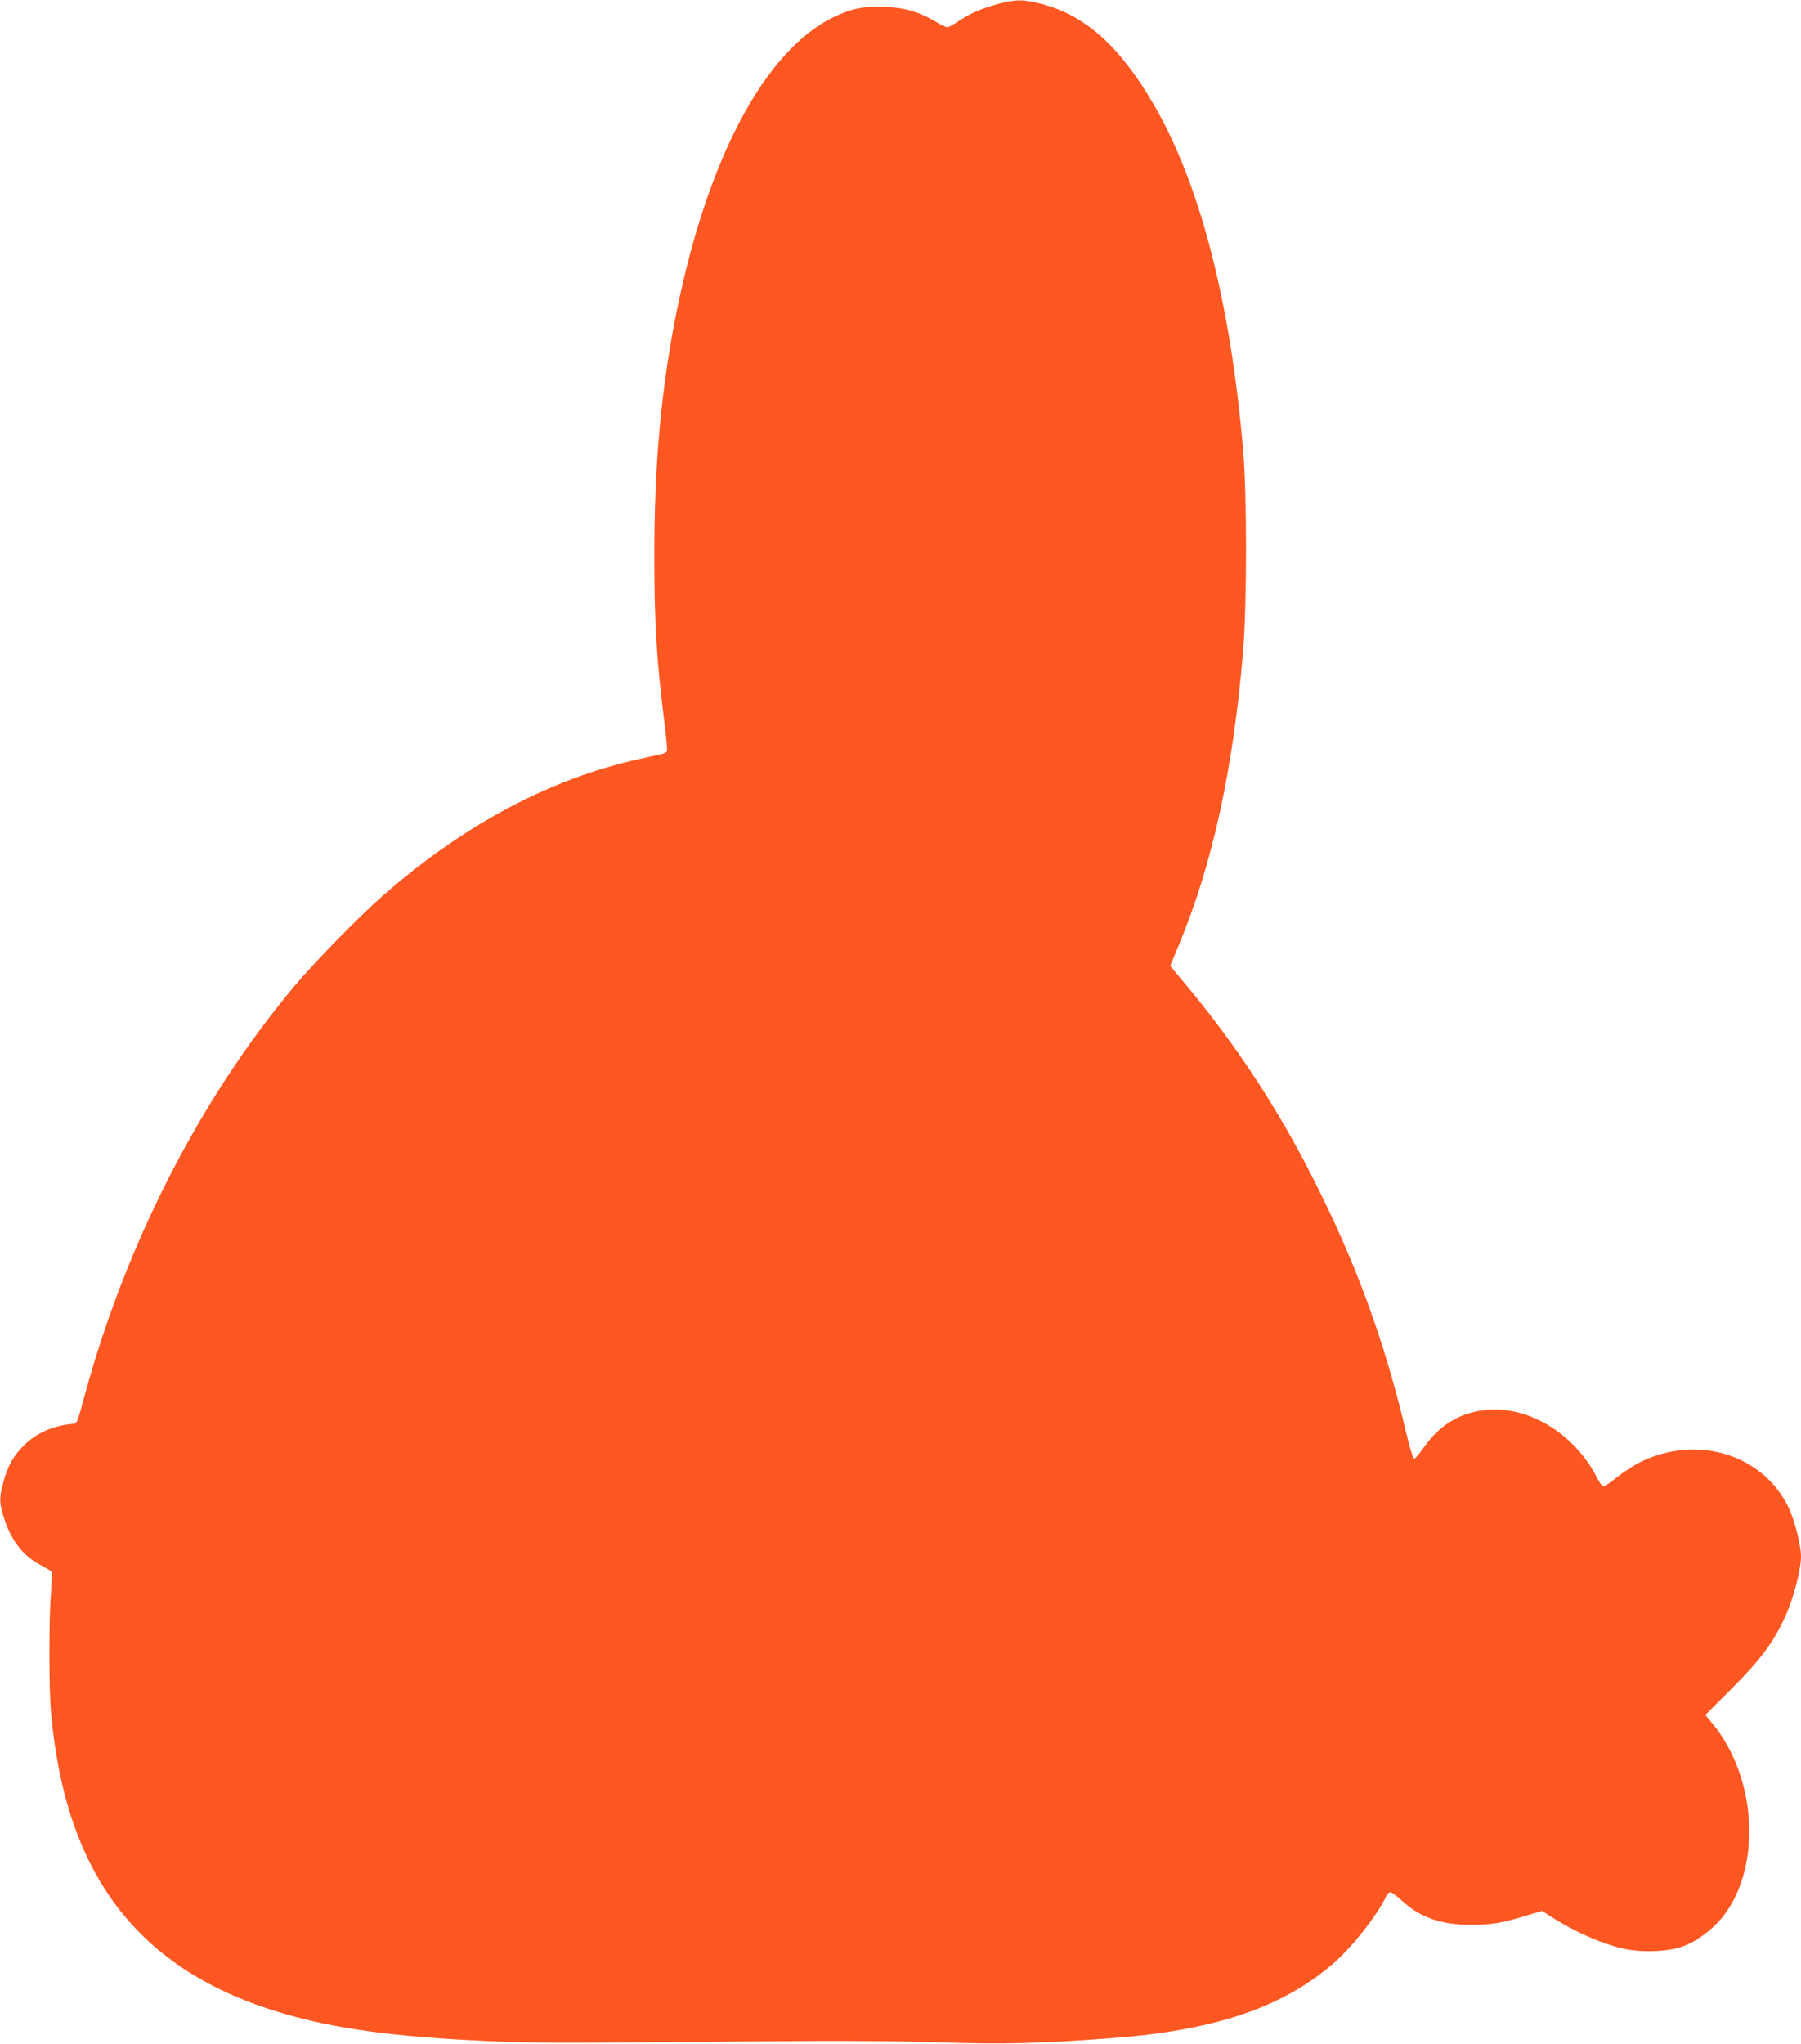 <?xml version="1.0" standalone="no"?>
<!DOCTYPE svg PUBLIC "-//W3C//DTD SVG 20010904//EN"
 "http://www.w3.org/TR/2001/REC-SVG-20010904/DTD/svg10.dtd">
<svg version="1.0" xmlns="http://www.w3.org/2000/svg"
 width="1128pt" height="1280pt" viewBox="0 0 1128 1280"
 preserveAspectRatio="xMidYMid meet">
<g transform="translate(0,1280) scale(0.1,-0.1)"
fill="#ff5722" stroke="none">
<path d="M6250 12775 c-103 -28 -177 -60 -249 -109 -29 -20 -60 -36 -68 -36
-9 0 -41 15 -72 34 -102 61 -193 88 -316 93 -134 6 -216 -11 -330 -67 -428
-212 -786 -888 -979 -1850 -95 -477 -138 -945 -138 -1515 0 -425 14 -657 63
-1047 12 -92 19 -174 16 -182 -3 -8 -23 -18 -44 -21 -21 -4 -102 -22 -179 -40
-541 -129 -1067 -415 -1556 -844 -157 -138 -423 -411 -558 -571 -589 -705
-1052 -1610 -1310 -2560 -47 -173 -47 -175 -76 -177 -122 -11 -228 -58 -306
-136 -65 -65 -100 -129 -127 -229 -26 -97 -26 -123 0 -212 45 -149 120 -249
235 -308 35 -18 66 -38 68 -44 2 -6 0 -64 -5 -130 -13 -168 -13 -605 1 -754
92 -1021 552 -1616 1456 -1880 329 -96 697 -146 1274 -172 321 -14 412 -14
1580 -3 611 6 942 4 1236 -5 419 -13 648 -8 1095 26 646 48 1070 191 1390 468
117 101 279 307 330 419 7 15 19 27 27 27 7 0 41 -24 73 -54 118 -107 247
-151 439 -150 130 1 189 11 352 61 l87 26 38 -25 c147 -97 321 -176 460 -209
116 -28 285 -23 381 11 89 31 195 111 259 195 237 311 205 862 -69 1198 l-47
57 163 163 c178 178 257 283 333 443 52 110 103 301 103 386 0 73 -41 232 -80
312 -163 330 -573 454 -926 280 -38 -19 -104 -61 -145 -94 -41 -33 -80 -60
-86 -60 -7 0 -25 24 -39 53 -143 284 -444 463 -716 425 -155 -21 -274 -96
-370 -232 -27 -39 -54 -71 -61 -71 -6 0 -27 66 -48 155 -137 581 -314 1067
-585 1600 -222 440 -480 832 -788 1203 l-107 128 55 132 c211 509 341 1104
402 1842 24 290 24 978 0 1255 -79 928 -271 1669 -559 2164 -214 367 -429 560
-703 631 -114 30 -163 30 -274 0z"/>
</g>
</svg>
